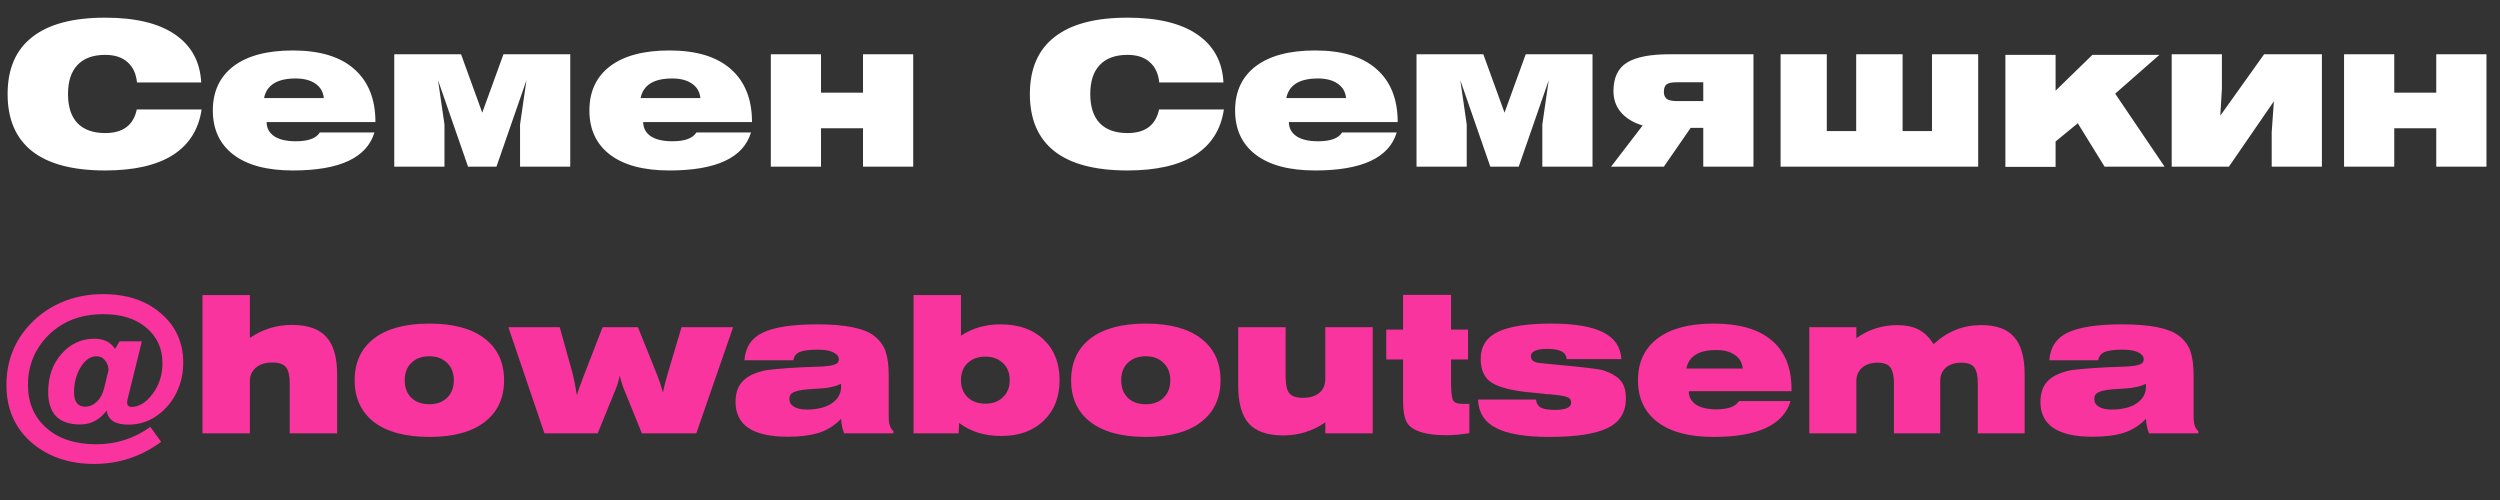 <?xml version="1.0" encoding="UTF-8"?> <svg xmlns="http://www.w3.org/2000/svg" width="225" height="45" viewBox="0 0 225 45" fill="none"><rect x="0" y="0" width="225" height="45" fill="#333333" stroke="none"/> <path d="M12.33 7.422C12.246 6.618 11.958 6.006 11.466 5.586C10.986 5.154 10.32 4.938 9.468 4.938C8.376 4.938 7.542 5.244 6.966 5.856C6.402 6.456 6.12 7.326 6.12 8.466C6.12 9.606 6.402 10.476 6.966 11.076C7.542 11.676 8.376 11.976 9.468 11.976C11.064 11.976 12.012 11.268 12.312 9.852H18.144C17.88 11.652 17.016 13.02 15.552 13.956C14.088 14.88 12.06 15.342 9.468 15.342C6.564 15.342 4.374 14.766 2.898 13.614C1.422 12.45 0.684 10.734 0.684 8.466C0.684 6.198 1.422 4.488 2.898 3.336C4.374 2.172 6.564 1.59 9.468 1.59C12.192 1.59 14.286 2.094 15.75 3.102C17.226 4.11 18.012 5.55 18.108 7.422H12.33ZM33.699 11.922C33.015 14.202 30.567 15.342 26.355 15.342C24.039 15.342 22.257 14.868 21.009 13.92C19.773 12.972 19.155 11.646 19.155 9.942C19.155 8.238 19.773 6.912 21.009 5.964C22.257 5.016 24.039 4.542 26.355 4.542C28.779 4.542 30.621 5.1 31.881 6.216C33.153 7.332 33.789 8.922 33.789 10.986H23.997C23.997 11.526 24.225 11.952 24.681 12.264C25.137 12.564 25.785 12.714 26.625 12.714C27.741 12.714 28.461 12.45 28.785 11.922H33.699ZM23.763 8.826H29.145C29.085 8.262 28.833 7.83 28.389 7.53C27.945 7.218 27.351 7.062 26.607 7.062C24.951 7.062 24.003 7.65 23.763 8.826ZM35.483 4.884H41.495L43.403 10.14L45.311 4.884H51.323V15H46.805V11.202L47.381 7.224L44.681 15H42.125L39.425 7.224L40.001 11.202V15H35.483V4.884ZM67.59 11.922C66.906 14.202 64.458 15.342 60.246 15.342C57.93 15.342 56.148 14.868 54.9 13.92C53.664 12.972 53.046 11.646 53.046 9.942C53.046 8.238 53.664 6.912 54.9 5.964C56.148 5.016 57.93 4.542 60.246 4.542C62.67 4.542 64.512 5.1 65.772 6.216C67.044 7.332 67.68 8.922 67.68 10.986H57.888C57.888 11.526 58.116 11.952 58.572 12.264C59.028 12.564 59.676 12.714 60.516 12.714C61.632 12.714 62.352 12.45 62.676 11.922H67.59ZM57.654 8.826H63.036C62.976 8.262 62.724 7.83 62.28 7.53C61.836 7.218 61.242 7.062 60.498 7.062C58.842 7.062 57.894 7.65 57.654 8.826ZM69.374 15V4.884H73.891V8.34H77.671V4.884H82.189V15H77.671V11.544H73.891V15H69.374ZM104.334 7.422C104.25 6.618 103.962 6.006 103.47 5.586C102.99 5.154 102.324 4.938 101.472 4.938C100.38 4.938 99.546 5.244 98.97 5.856C98.406 6.456 98.124 7.326 98.124 8.466C98.124 9.606 98.406 10.476 98.97 11.076C99.546 11.676 100.38 11.976 101.472 11.976C103.068 11.976 104.016 11.268 104.316 9.852H110.148C109.884 11.652 109.02 13.02 107.556 13.956C106.092 14.88 104.064 15.342 101.472 15.342C98.568 15.342 96.378 14.766 94.902 13.614C93.426 12.45 92.688 10.734 92.688 8.466C92.688 6.198 93.426 4.488 94.902 3.336C96.378 2.172 98.568 1.59 101.472 1.59C104.196 1.59 106.29 2.094 107.754 3.102C109.23 4.11 110.016 5.55 110.112 7.422H104.334ZM125.703 11.922C125.019 14.202 122.571 15.342 118.359 15.342C116.043 15.342 114.261 14.868 113.013 13.92C111.777 12.972 111.159 11.646 111.159 9.942C111.159 8.238 111.777 6.912 113.013 5.964C114.261 5.016 116.043 4.542 118.359 4.542C120.783 4.542 122.625 5.1 123.885 6.216C125.157 7.332 125.793 8.922 125.793 10.986H116.001C116.001 11.526 116.229 11.952 116.685 12.264C117.141 12.564 117.789 12.714 118.629 12.714C119.745 12.714 120.465 12.45 120.789 11.922H125.703ZM115.767 8.826H121.149C121.089 8.262 120.837 7.83 120.393 7.53C119.949 7.218 119.355 7.062 118.611 7.062C116.955 7.062 116.007 7.65 115.767 8.826ZM127.487 4.884H133.499L135.407 10.14L137.315 4.884H143.327V15H138.809V11.202L139.385 7.224L136.685 15H134.129L131.429 7.224L132.005 11.202V15H127.487V4.884ZM157.812 4.884V15H153.294V11.508H152.16L149.748 15H144.996L147.84 11.292C147.024 11.052 146.382 10.668 145.914 10.14C145.446 9.612 145.212 8.964 145.212 8.196C145.212 6.996 145.614 6.144 146.418 5.64C147.234 5.136 148.512 4.884 150.252 4.884H157.812ZM153.294 9.096V7.404H150.882C150.45 7.404 150.15 7.47 149.982 7.602C149.826 7.734 149.748 7.956 149.748 8.268C149.748 8.544 149.832 8.754 150 8.898C150.18 9.03 150.486 9.096 150.918 9.096H153.294ZM167.057 4.884H171.233V11.796H173.879V4.884H178.037V15H160.253V4.884H164.411V11.796H167.057V4.884ZM180.485 15.018V4.938H185.003V8.16L188.315 4.938H194.345L190.367 8.43L194.813 15H189.413L187.001 11.094L185.003 12.732V15.018H180.485ZM195.453 15V4.884H199.971V7.998L199.827 10.41L203.769 4.884H208.971V15H204.453V11.886L204.651 9.114L200.601 15H195.453ZM210.965 15V4.884H215.483V8.34H219.263V4.884H223.781V15H219.263V11.544H215.483V15H210.965Z" fill="white"></path> <path d="M9.384 34.886L9.775 33.271C9.73 32.886 9.611 32.591 9.418 32.387C9.225 32.172 8.976 32.064 8.67 32.064C8.137 32.064 7.667 32.393 7.259 33.05C6.862 33.696 6.664 34.455 6.664 35.328C6.664 35.736 6.749 36.053 6.919 36.28C7.1 36.495 7.344 36.603 7.65 36.603C8.047 36.603 8.404 36.45 8.721 36.144C9.038 35.838 9.259 35.419 9.384 34.886ZM10.353 31.401L10.761 30.721H12.767L11.475 35.957C11.452 36.07 11.441 36.155 11.441 36.212C11.441 36.484 11.571 36.62 11.832 36.62C12.523 36.62 13.158 36.229 13.736 35.447C14.325 34.665 14.62 33.741 14.62 32.676C14.62 31.373 14.138 30.313 13.175 29.497C12.212 28.681 10.92 28.273 9.299 28.273C7.69 28.273 6.324 28.67 5.202 29.463C4.352 30.064 3.689 30.812 3.213 31.707C2.748 32.602 2.516 33.571 2.516 34.614C2.516 36.246 3.071 37.549 4.182 38.524C5.293 39.499 6.783 39.986 8.653 39.986C10.455 39.986 12.081 39.465 13.532 38.422L14.501 39.765C12.71 41.091 10.699 41.754 8.466 41.754C6.324 41.754 4.516 41.17 3.043 40.003C1.4 38.666 0.578 36.886 0.578 34.665C0.578 32.682 1.184 30.97 2.397 29.531C3.236 28.545 4.239 27.791 5.406 27.27C6.585 26.737 7.871 26.471 9.265 26.471C11.418 26.471 13.158 27.049 14.484 28.205C15.821 29.35 16.49 30.829 16.49 32.642C16.49 33.594 16.297 34.472 15.912 35.277C15.538 36.07 15 36.739 14.297 37.283C13.492 37.906 12.58 38.218 11.56 38.218C10.359 38.218 9.707 37.793 9.605 36.943C8.982 37.782 8.183 38.201 7.208 38.201C5.293 38.201 4.335 37.226 4.335 35.277C4.335 33.906 4.732 32.767 5.525 31.86C6.33 30.942 7.321 30.483 8.5 30.483C9.339 30.483 9.956 30.789 10.353 31.401ZM18.222 39V26.556H22.489V30.415C23.623 29.633 24.886 29.242 26.28 29.242C27.697 29.242 28.728 29.605 29.374 30.33C30.02 31.044 30.343 32.166 30.343 33.696V39H26.076V34.512C26.076 33.821 25.963 33.333 25.736 33.05C25.51 32.767 25.102 32.625 24.512 32.625C23.889 32.625 23.396 32.778 23.033 33.084C22.671 33.379 22.489 33.787 22.489 34.308V39H18.222ZM33.654 37.98C32.498 37.085 31.92 35.832 31.92 34.223C31.92 32.614 32.498 31.361 33.654 30.466C34.822 29.571 36.487 29.123 38.652 29.123C40.806 29.123 42.46 29.571 43.616 30.466C44.783 31.361 45.367 32.614 45.367 34.223C45.367 35.832 44.783 37.085 43.616 37.98C42.46 38.875 40.806 39.323 38.652 39.323C36.487 39.323 34.822 38.875 33.654 37.98ZM37.02 32.659C36.623 33.044 36.425 33.566 36.425 34.223C36.425 34.88 36.623 35.407 37.02 35.804C37.428 36.189 37.967 36.382 38.635 36.382C39.304 36.382 39.837 36.189 40.233 35.804C40.641 35.407 40.845 34.88 40.845 34.223C40.845 33.566 40.641 33.044 40.233 32.659C39.837 32.262 39.304 32.064 38.635 32.064C37.967 32.064 37.428 32.262 37.02 32.659ZM48.998 39L45.751 29.446H50.375L51.514 33.543C51.65 34.053 51.786 34.733 51.922 35.583C52.002 35.254 52.206 34.671 52.534 33.832L54.234 29.446H57.413L59.164 33.798C59.3 34.138 59.47 34.648 59.674 35.328C59.731 34.954 59.878 34.359 60.116 33.543L61.34 29.446H65.981L62.666 39H57.77L56.189 35.107C56.019 34.71 55.883 34.274 55.781 33.798C55.679 34.285 55.554 34.699 55.407 35.039L53.792 39H48.998ZM75.701 37.691C75.135 38.28 74.472 38.7 73.712 38.949C72.953 39.187 72.012 39.306 70.89 39.306C67.762 39.306 66.198 38.263 66.198 36.178C66.198 35.464 66.368 34.892 66.708 34.461C66.992 34.11 67.371 33.838 67.847 33.645C68.323 33.452 68.771 33.333 69.19 33.288C69.61 33.231 70.25 33.175 71.111 33.118C71.474 33.095 71.865 33.073 72.284 33.05C72.704 33.027 73.038 33.016 73.287 33.016C73.548 33.005 73.814 32.993 74.086 32.982C74.358 32.959 74.568 32.937 74.715 32.914C74.874 32.88 75.016 32.84 75.14 32.795C75.276 32.75 75.367 32.693 75.412 32.625C75.469 32.546 75.497 32.449 75.497 32.336C75.497 32.075 75.327 31.866 74.987 31.707C74.659 31.548 74.194 31.469 73.593 31.469C72.868 31.469 72.335 31.537 71.995 31.673C71.655 31.809 71.457 32.058 71.4 32.421H66.997C67.088 31.231 67.649 30.398 68.68 29.922C69.723 29.435 71.349 29.191 73.559 29.191C76.075 29.191 77.781 29.537 78.676 30.228C79.186 30.636 79.532 31.112 79.713 31.656C79.895 32.2 79.985 32.925 79.985 33.832V37.521C79.985 38.156 80.127 38.581 80.41 38.796V39H75.973C75.815 38.626 75.724 38.19 75.701 37.691ZM75.684 34.546C75.48 34.648 75.242 34.733 74.97 34.801C74.71 34.858 74.489 34.897 74.307 34.92C74.137 34.931 73.86 34.954 73.474 34.988C73.089 35.011 72.823 35.028 72.675 35.039C72.075 35.096 71.65 35.186 71.4 35.311C71.162 35.424 71.043 35.623 71.043 35.906C71.043 36.201 71.179 36.433 71.451 36.603C71.723 36.773 72.109 36.858 72.607 36.858C73.559 36.858 74.313 36.671 74.868 36.297C75.424 35.912 75.701 35.407 75.701 34.784C75.701 34.682 75.696 34.603 75.684 34.546ZM82.221 39V26.556H86.488V30.211C87.52 29.531 88.704 29.191 90.041 29.191C91.673 29.191 92.965 29.644 93.917 30.551C94.881 31.458 95.362 32.676 95.362 34.206C95.362 35.725 94.886 36.943 93.934 37.861C92.982 38.779 91.707 39.238 90.109 39.238C88.613 39.238 87.35 38.847 86.318 38.065L86.284 39H82.221ZM86.488 34.206C86.488 34.852 86.687 35.368 87.083 35.753C87.491 36.138 88.024 36.331 88.681 36.331C89.339 36.331 89.866 36.138 90.262 35.753C90.67 35.368 90.874 34.852 90.874 34.206C90.874 33.56 90.67 33.05 90.262 32.676C89.866 32.291 89.339 32.098 88.681 32.098C88.024 32.098 87.491 32.291 87.083 32.676C86.687 33.061 86.488 33.571 86.488 34.206ZM98.135 37.98C96.979 37.085 96.401 35.832 96.401 34.223C96.401 32.614 96.979 31.361 98.135 30.466C99.302 29.571 100.968 29.123 103.133 29.123C105.286 29.123 106.941 29.571 108.097 30.466C109.264 31.361 109.848 32.614 109.848 34.223C109.848 35.832 109.264 37.085 108.097 37.98C106.941 38.875 105.286 39.323 103.133 39.323C100.968 39.323 99.302 38.875 98.135 37.98ZM101.501 32.659C101.104 33.044 100.906 33.566 100.906 34.223C100.906 34.88 101.104 35.407 101.501 35.804C101.909 36.189 102.447 36.382 103.116 36.382C103.784 36.382 104.317 36.189 104.714 35.804C105.122 35.407 105.326 34.88 105.326 34.223C105.326 33.566 105.122 33.044 104.714 32.659C104.317 32.262 103.784 32.064 103.116 32.064C102.447 32.064 101.909 32.262 101.501 32.659ZM119.276 38.014C118.142 38.796 116.879 39.187 115.485 39.187C114.068 39.187 113.037 38.83 112.391 38.116C111.756 37.391 111.439 36.263 111.439 34.733V29.446H115.706V33.934C115.706 34.614 115.813 35.096 116.029 35.379C116.255 35.662 116.663 35.804 117.253 35.804C117.876 35.804 118.369 35.657 118.732 35.362C119.094 35.056 119.276 34.642 119.276 34.121V29.446H123.543V39H119.276V38.014ZM132.243 38.983C131.495 39.108 130.792 39.17 130.135 39.17C129.081 39.17 128.231 39.04 127.585 38.779C127.052 38.564 126.701 38.252 126.531 37.844C126.361 37.436 126.276 36.852 126.276 36.093V32.353H124.763V29.667H126.276V26.539H130.594V29.667H132.124V32.353H130.594V34.325C130.594 35.164 130.645 35.713 130.747 35.974C130.849 36.223 131.144 36.348 131.631 36.348H132.243V38.983ZM133.022 35.957H138.241C138.275 36.297 138.422 36.541 138.683 36.688C138.955 36.824 139.368 36.892 139.924 36.892C140.91 36.892 141.403 36.677 141.403 36.246C141.403 35.974 141.267 35.798 140.995 35.719C140.723 35.628 140.207 35.549 139.448 35.481C139.368 35.481 139.306 35.481 139.261 35.481C139.215 35.47 139.153 35.464 139.074 35.464C139.006 35.453 138.938 35.441 138.87 35.43C138.11 35.362 137.544 35.305 137.17 35.26C136.796 35.215 136.359 35.141 135.861 35.039C135.373 34.926 134.954 34.79 134.603 34.631C133.707 34.234 133.26 33.458 133.26 32.302C133.26 31.18 133.775 30.37 134.807 29.871C135.838 29.372 137.442 29.123 139.618 29.123C141.692 29.123 143.244 29.384 144.276 29.905C145.307 30.415 145.857 31.22 145.925 32.319H140.995C140.972 31.99 140.819 31.758 140.536 31.622C140.264 31.475 139.839 31.401 139.261 31.401C138.275 31.401 137.782 31.622 137.782 32.064C137.782 32.359 137.974 32.551 138.36 32.642C138.484 32.665 139.028 32.721 139.992 32.812C142.508 33.039 143.953 33.214 144.327 33.339C145.052 33.588 145.568 33.9 145.874 34.274C146.18 34.648 146.333 35.175 146.333 35.855C146.333 37.102 145.783 37.991 144.684 38.524C143.584 39.057 141.833 39.323 139.431 39.323C137.289 39.323 135.696 39.057 134.654 38.524C133.611 37.991 133.067 37.136 133.022 35.957ZM161.153 36.093C160.507 38.246 158.195 39.323 154.217 39.323C152.03 39.323 150.347 38.875 149.168 37.98C148.001 37.085 147.417 35.832 147.417 34.223C147.417 32.614 148.001 31.361 149.168 30.466C150.347 29.571 152.03 29.123 154.217 29.123C156.529 29.123 158.275 29.627 159.453 30.636C160.643 31.633 161.238 33.101 161.238 35.039V35.209H151.99C151.99 35.719 152.206 36.121 152.636 36.416C153.067 36.699 153.679 36.841 154.472 36.841C155.526 36.841 156.206 36.592 156.512 36.093H161.153ZM151.769 33.169H156.852C156.796 32.636 156.558 32.228 156.138 31.945C155.719 31.65 155.158 31.503 154.455 31.503C152.891 31.503 151.996 32.058 151.769 33.169ZM162.838 39V29.446H167.071V30.432C168.181 29.65 169.405 29.259 170.743 29.259C171.513 29.259 172.159 29.395 172.681 29.667C173.202 29.939 173.65 30.375 174.024 30.976C175.248 29.831 176.676 29.259 178.308 29.259C179.679 29.259 180.671 29.622 181.283 30.347C181.906 31.061 182.218 32.183 182.218 33.713V39H178.002V34.512C178.002 33.832 177.894 33.35 177.679 33.067C177.475 32.784 177.089 32.642 176.523 32.642C175.922 32.642 175.452 32.795 175.112 33.101C174.783 33.396 174.619 33.804 174.619 34.325V39H170.454V34.512C170.454 33.832 170.346 33.35 170.131 33.067C169.927 32.784 169.547 32.642 168.992 32.642C168.391 32.642 167.921 32.795 167.581 33.101C167.241 33.396 167.071 33.804 167.071 34.325V39H162.838ZM193.141 37.691C192.574 38.28 191.911 38.7 191.152 38.949C190.393 39.187 189.452 39.306 188.33 39.306C185.202 39.306 183.638 38.263 183.638 36.178C183.638 35.464 183.808 34.892 184.148 34.461C184.431 34.11 184.811 33.838 185.287 33.645C185.763 33.452 186.211 33.333 186.63 33.288C187.049 33.231 187.69 33.175 188.551 33.118C188.914 33.095 189.305 33.073 189.724 33.05C190.143 33.027 190.478 33.016 190.727 33.016C190.988 33.005 191.254 32.993 191.526 32.982C191.798 32.959 192.008 32.937 192.155 32.914C192.314 32.88 192.455 32.84 192.58 32.795C192.716 32.75 192.807 32.693 192.852 32.625C192.909 32.546 192.937 32.449 192.937 32.336C192.937 32.075 192.767 31.866 192.427 31.707C192.098 31.548 191.634 31.469 191.033 31.469C190.308 31.469 189.775 31.537 189.435 31.673C189.095 31.809 188.897 32.058 188.84 32.421H184.437C184.528 31.231 185.089 30.398 186.12 29.922C187.163 29.435 188.789 29.191 190.999 29.191C193.515 29.191 195.221 29.537 196.116 30.228C196.626 30.636 196.972 31.112 197.153 31.656C197.334 32.2 197.425 32.925 197.425 33.832V37.521C197.425 38.156 197.567 38.581 197.85 38.796V39H193.413C193.254 38.626 193.164 38.19 193.141 37.691ZM193.124 34.546C192.92 34.648 192.682 34.733 192.41 34.801C192.149 34.858 191.928 34.897 191.747 34.92C191.577 34.931 191.299 34.954 190.914 34.988C190.529 35.011 190.262 35.028 190.115 35.039C189.514 35.096 189.089 35.186 188.84 35.311C188.602 35.424 188.483 35.623 188.483 35.906C188.483 36.201 188.619 36.433 188.891 36.603C189.163 36.773 189.548 36.858 190.047 36.858C190.999 36.858 191.753 36.671 192.308 36.297C192.863 35.912 193.141 35.407 193.141 34.784C193.141 34.682 193.135 34.603 193.124 34.546Z" fill="#F9349E"></path> </svg> 